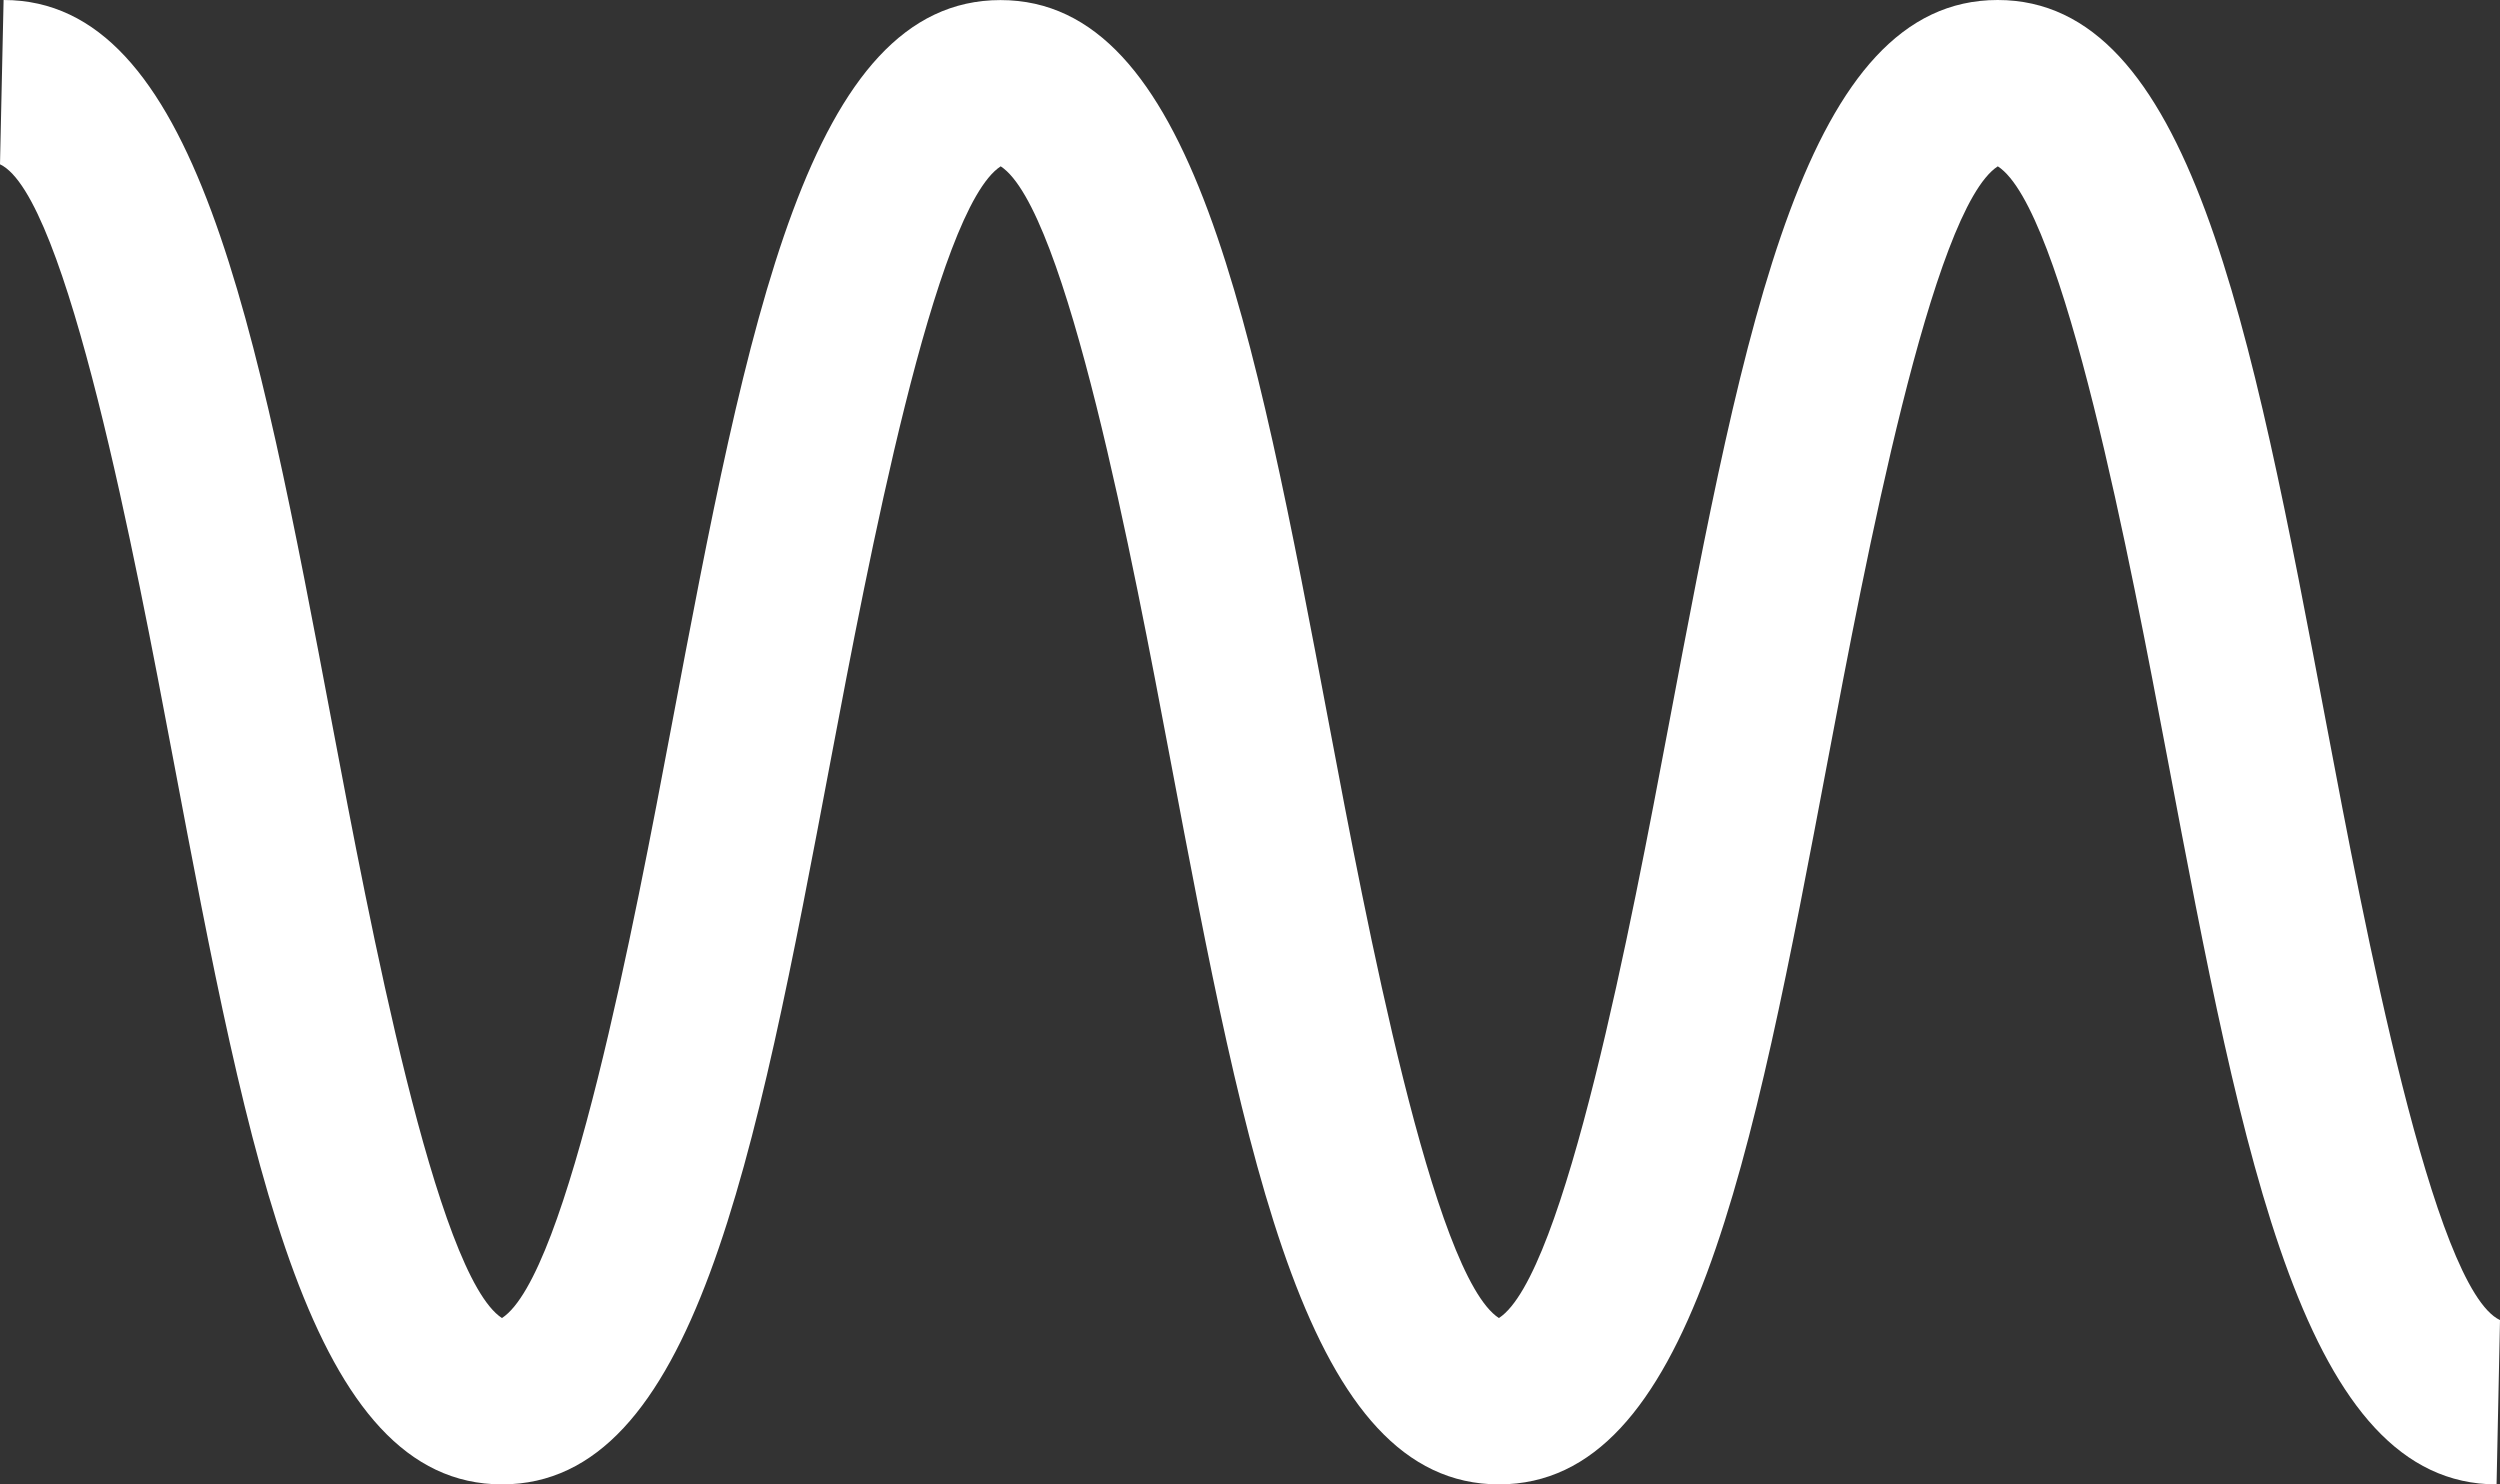 <svg viewBox="0 0 32 19" fill="none" xmlns="http://www.w3.org/2000/svg">
<rect x="0" y="0" width="32" height="19" fill="#333333" stroke="none"/>
<path d="M31.956 19C29.5 19 28.724 14.896 27.742 9.699C27.275 7.23 26.414 2.673 25.572 2.129C24.73 2.673 23.868 7.23 23.402 9.699C22.42 14.895 21.644 19 19.187 19C16.732 19 15.958 14.896 14.976 9.699C14.51 7.231 13.65 2.677 12.809 2.129C11.967 2.675 11.106 7.231 10.639 9.699C9.657 14.895 8.882 19 6.426 19C3.971 19 3.196 14.896 2.214 9.699C1.739 7.185 0.856 2.507 0 2.103L0.046 0C2.502 0 3.276 4.105 4.258 9.301C4.724 11.769 5.584 16.323 6.425 16.871C7.267 16.324 8.128 11.769 8.594 9.302C9.576 4.105 10.351 0.001 12.806 0.001C15.261 0.001 16.036 4.105 17.018 9.302C17.484 11.77 18.345 16.325 19.186 16.871C20.028 16.326 20.89 11.769 21.356 9.301C22.338 4.104 23.113 0 25.57 0C28.026 0 28.802 4.105 29.784 9.301C30.259 11.815 31.144 16.494 32 16.897L31.956 19Z" fill="#ffffff"/>
</svg>
